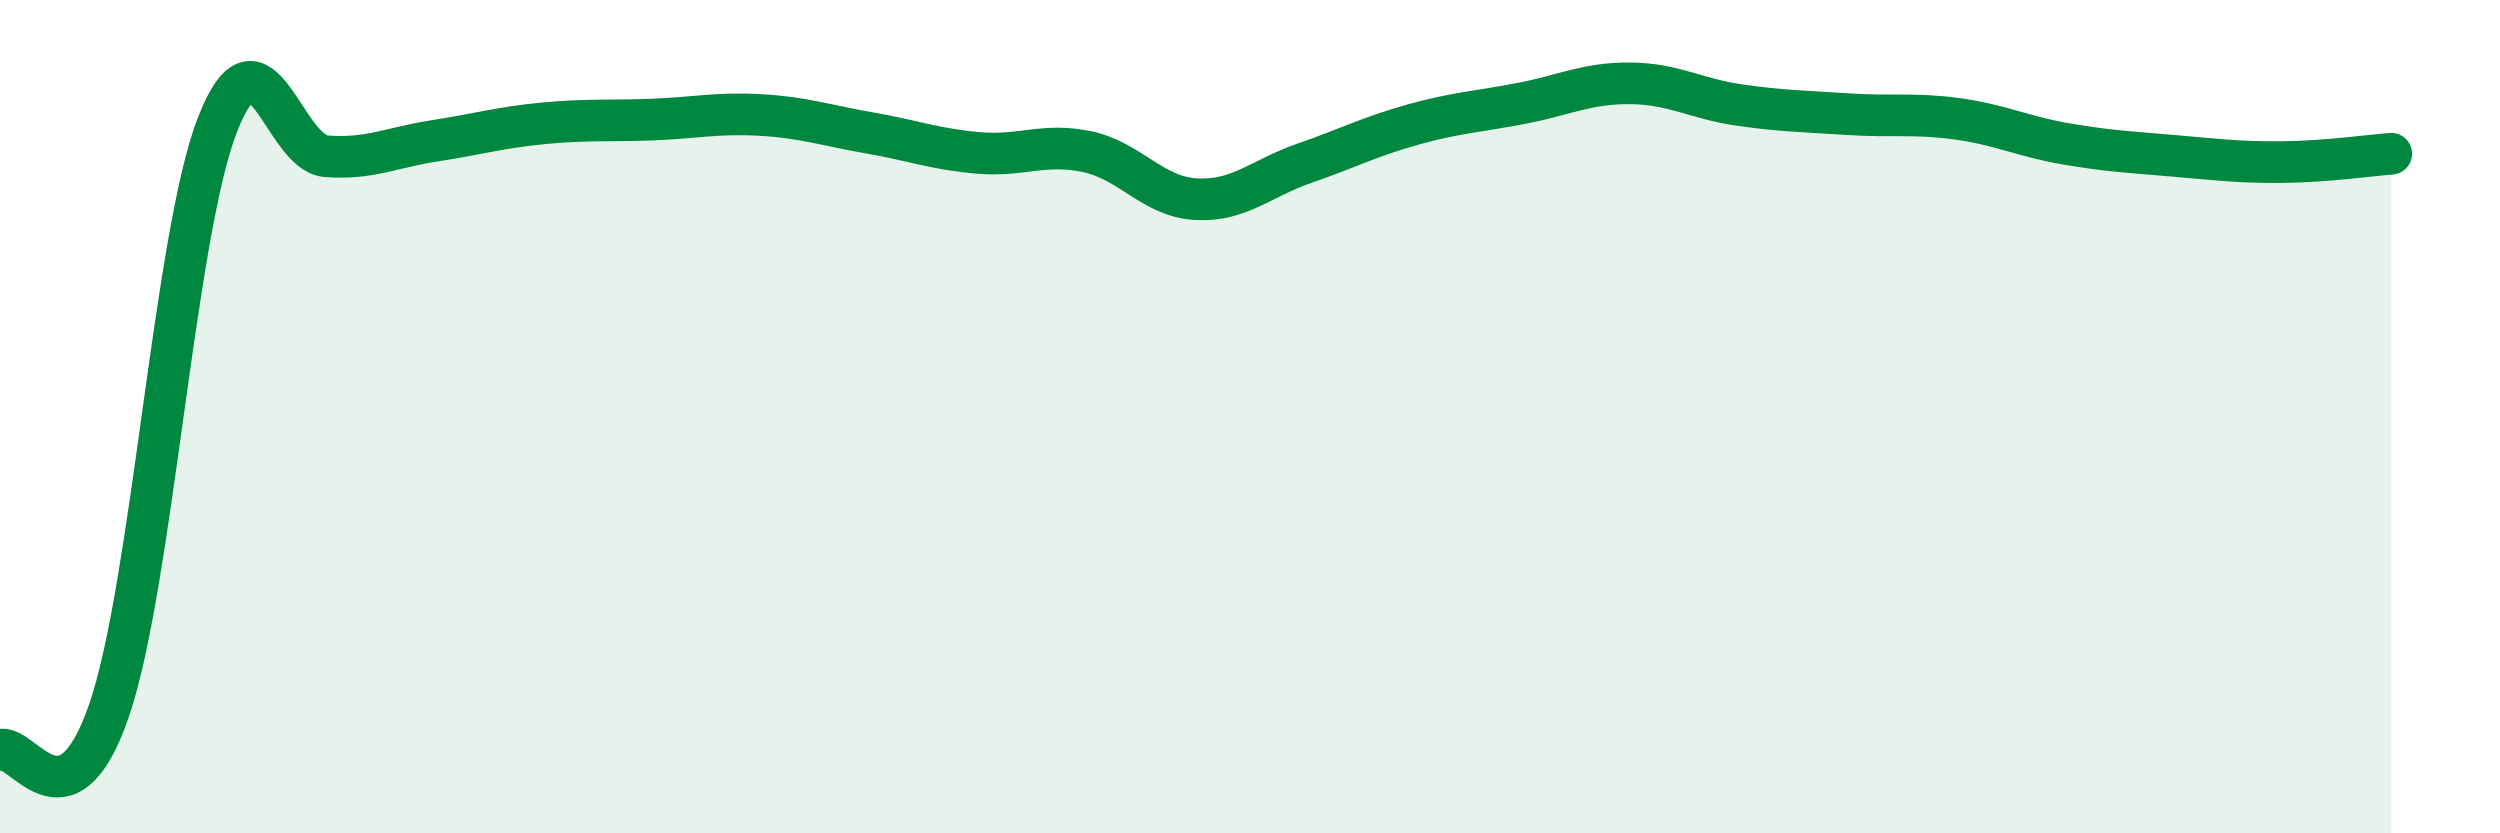 
    <svg width="60" height="20" viewBox="0 0 60 20" xmlns="http://www.w3.org/2000/svg">
      <path
        d="M 0,18 C 0.52,17.81 1.57,20.07 2.61,17.07 C 3.65,14.07 4.18,5.65 5.22,2.99 C 6.26,0.33 6.79,3.67 7.83,3.75 C 8.87,3.83 9.39,3.54 10.43,3.38 C 11.47,3.22 12,3.06 13.04,2.96 C 14.08,2.86 14.61,2.91 15.65,2.87 C 16.69,2.83 17.22,2.7 18.26,2.76 C 19.3,2.82 19.83,3.01 20.87,3.19 C 21.91,3.37 22.44,3.58 23.48,3.67 C 24.52,3.76 25.05,3.42 26.09,3.64 C 27.13,3.86 27.66,4.72 28.7,4.78 C 29.74,4.84 30.26,4.28 31.3,3.92 C 32.34,3.56 32.87,3.28 33.91,2.99 C 34.95,2.7 35.48,2.68 36.52,2.48 C 37.56,2.28 38.09,1.99 39.13,2 C 40.17,2.01 40.7,2.37 41.74,2.52 C 42.78,2.67 43.31,2.67 44.35,2.74 C 45.39,2.81 45.92,2.71 46.96,2.85 C 48,2.99 48.53,3.27 49.57,3.45 C 50.61,3.63 51.13,3.65 52.17,3.74 C 53.21,3.83 53.74,3.9 54.78,3.89 C 55.82,3.88 56.87,3.73 57.39,3.69L57.39 20L0 20Z"
        fill="#008740"
        opacity="0.1"
        stroke-linecap="round"
        stroke-linejoin="round"
      />
      <path
        d="M 0,18 C 0.52,17.81 1.57,20.07 2.61,17.07 C 3.65,14.07 4.18,5.65 5.22,2.99 C 6.26,0.33 6.79,3.67 7.83,3.75 C 8.87,3.83 9.39,3.54 10.43,3.38 C 11.47,3.22 12,3.06 13.04,2.96 C 14.08,2.86 14.61,2.91 15.65,2.87 C 16.69,2.83 17.22,2.7 18.26,2.76 C 19.3,2.82 19.83,3.01 20.87,3.19 C 21.91,3.37 22.44,3.58 23.48,3.67 C 24.52,3.76 25.05,3.42 26.09,3.64 C 27.13,3.86 27.66,4.72 28.7,4.78 C 29.74,4.84 30.26,4.28 31.3,3.92 C 32.34,3.56 32.87,3.28 33.91,2.99 C 34.95,2.7 35.48,2.68 36.52,2.48 C 37.56,2.28 38.09,1.99 39.13,2 C 40.17,2.01 40.7,2.37 41.74,2.52 C 42.78,2.67 43.31,2.67 44.35,2.74 C 45.39,2.81 45.92,2.71 46.96,2.85 C 48,2.99 48.53,3.27 49.57,3.45 C 50.61,3.63 51.13,3.65 52.17,3.74 C 53.21,3.83 53.74,3.9 54.78,3.89 C 55.82,3.88 56.87,3.73 57.39,3.69"
        stroke="#008740"
        stroke-width="1"
        fill="none"
        stroke-linecap="round"
        stroke-linejoin="round"
      />
    </svg>
  